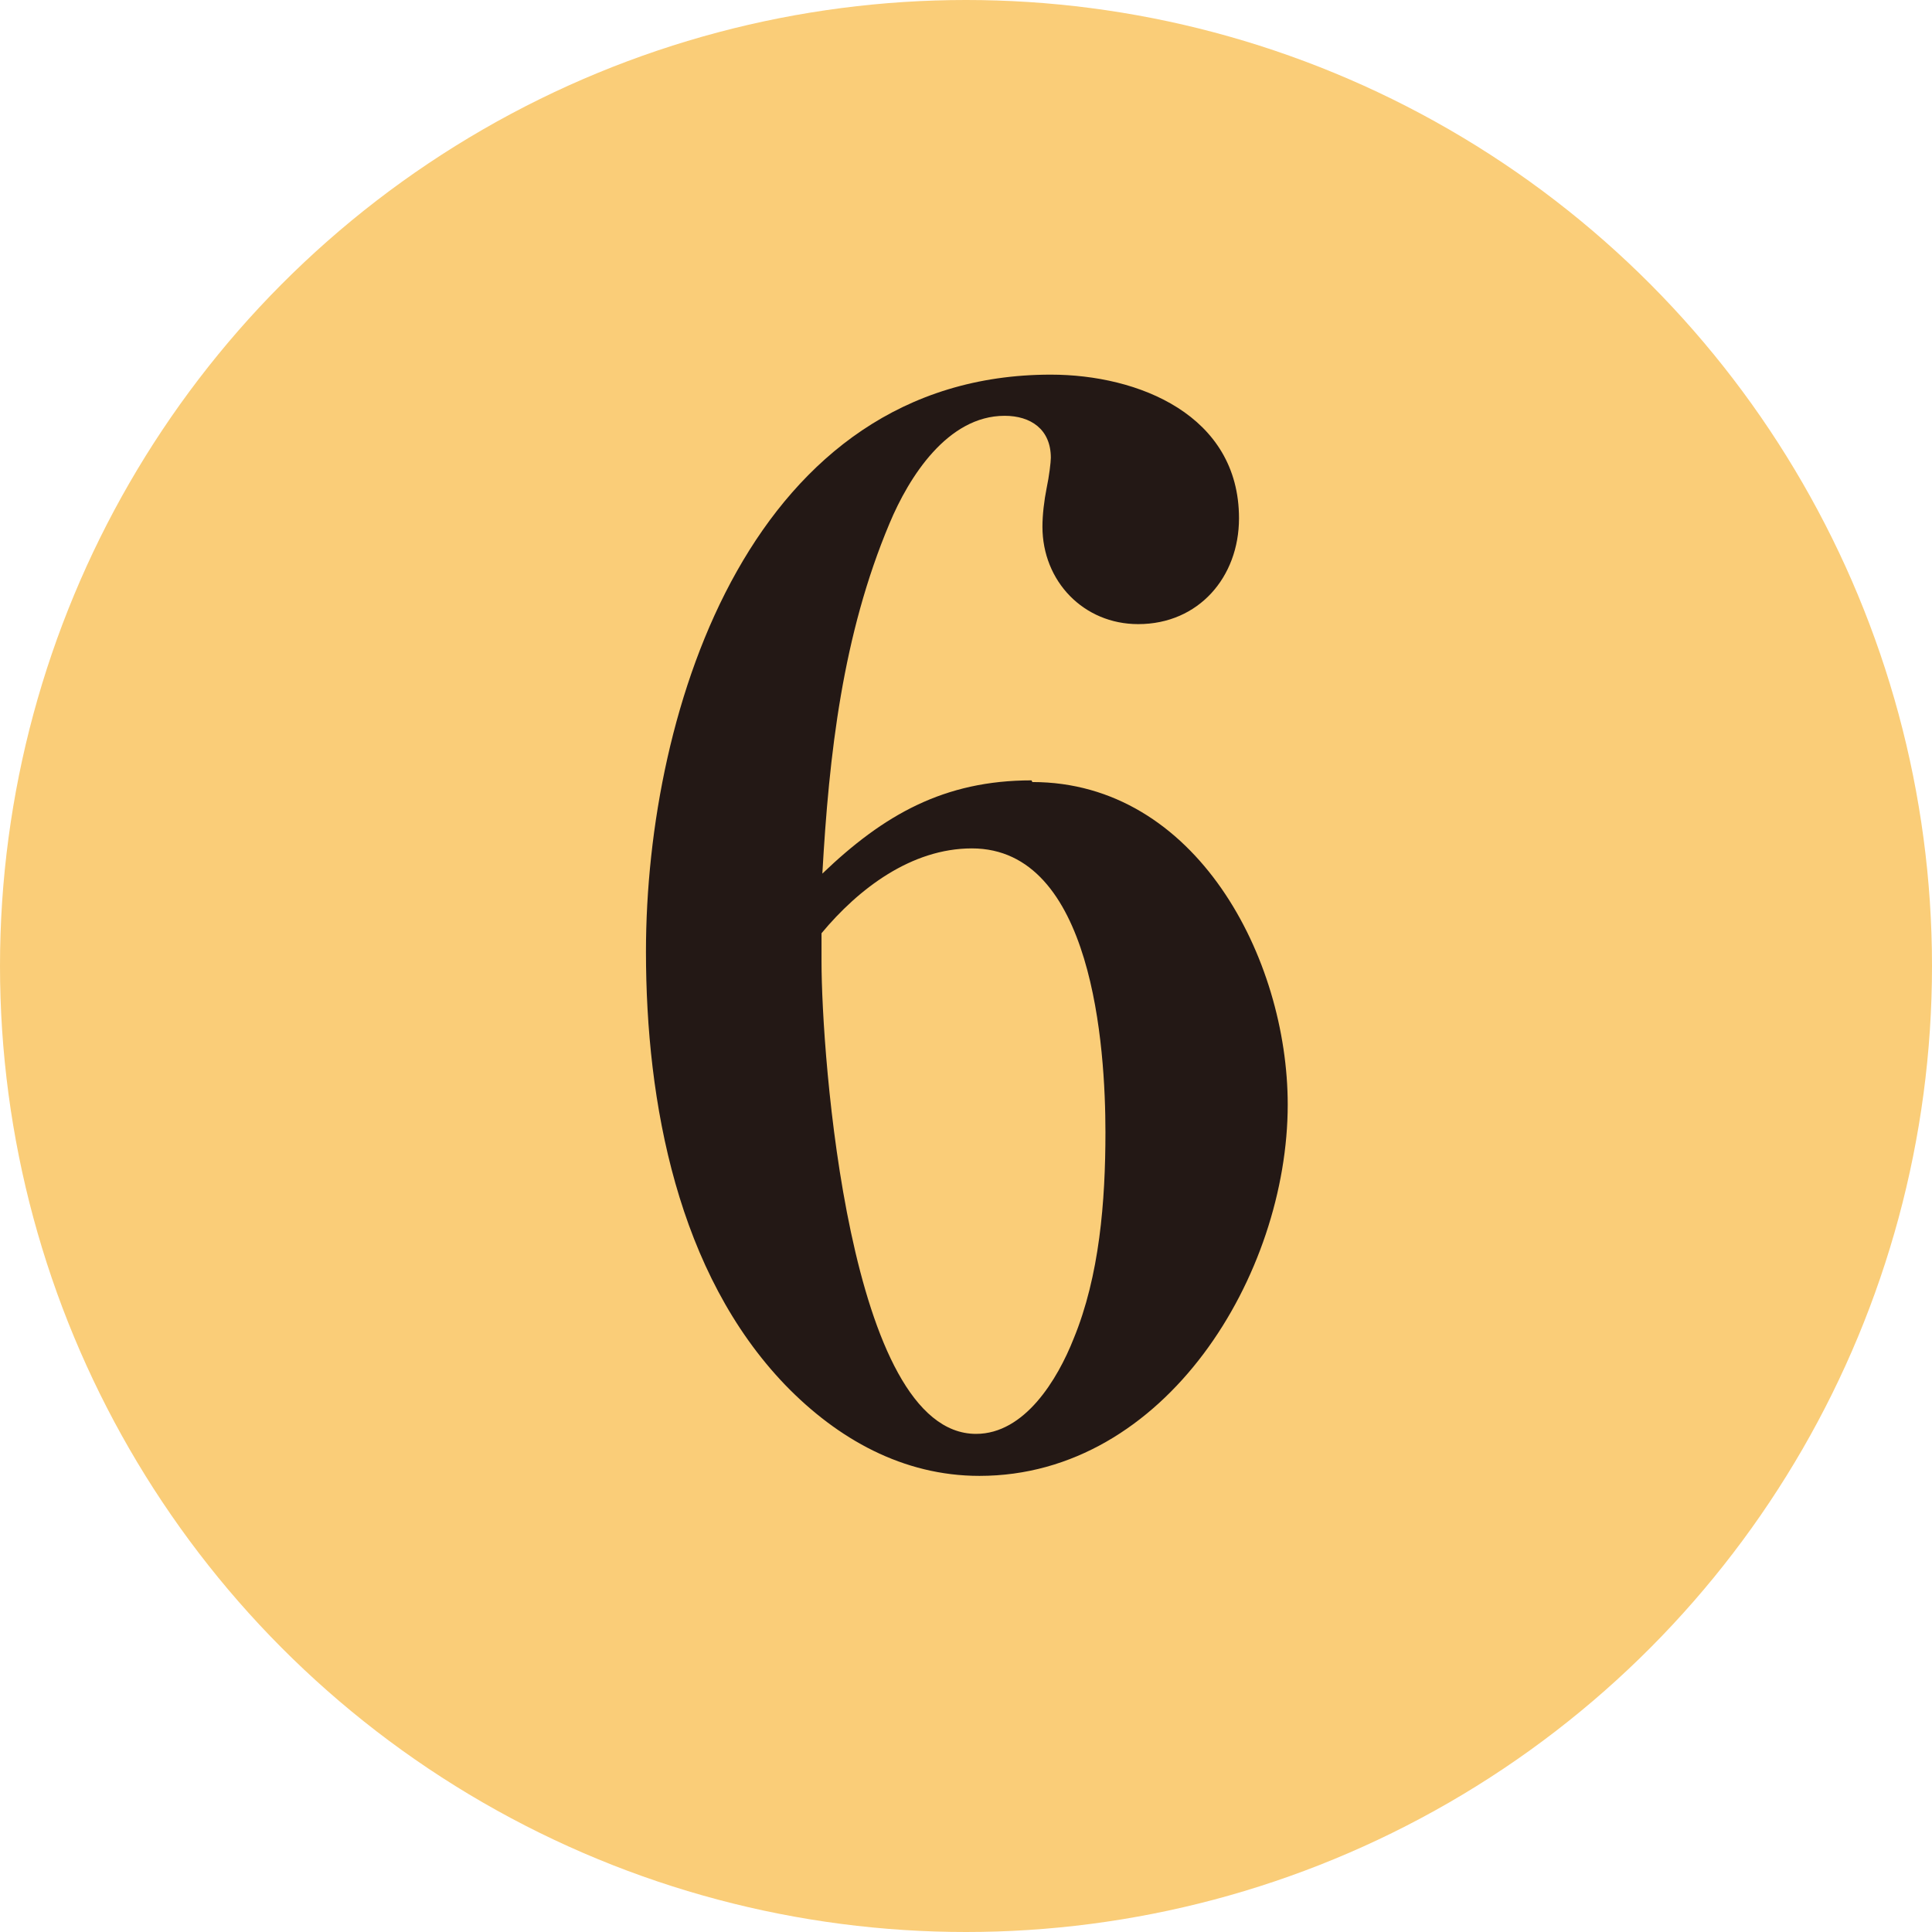 <?xml version="1.0" encoding="UTF-8"?>
<svg id="_レイヤー_2" data-name="レイヤー 2" xmlns="http://www.w3.org/2000/svg" viewBox="0 0 23 23">
  <defs>
    <style>
      .cls-1 {
        fill: #facd78;
      }

      .cls-2 {
        fill: #231815;
      }
    </style>
  </defs>
  <g id="_内容" data-name="内容">
    <g>
      <circle class="cls-1" cx="11.5" cy="11.5" r="11.5"/>
      <path class="cls-2" d="M12.29,9.31c1.95,0,3.04,2.1,3.04,3.84,0,2.02-1.45,4.42-3.67,4.42-.91,0-1.69-.44-2.31-1.08-1.28-1.33-1.66-3.36-1.66-5.16,0-2.92,1.28-6.87,4.82-6.87,1.04,0,2.24.48,2.24,1.71,0,.7-.48,1.26-1.2,1.26-.65,0-1.14-.51-1.14-1.16,0-.14.02-.31.05-.46.03-.14.05-.31.05-.36,0-.34-.24-.5-.55-.5-.68,0-1.14.73-1.37,1.28-.56,1.33-.72,2.75-.8,4.17.73-.7,1.45-1.11,2.49-1.11ZM11.62,17.07c.58,0,.97-.65,1.16-1.13.31-.75.38-1.64.38-2.46,0-1.01-.15-3.38-1.59-3.38-.72,0-1.35.48-1.79,1.01v.34c0,1.09.32,5.62,1.84,5.62Z"/>
    </g>
  </g>
</svg>